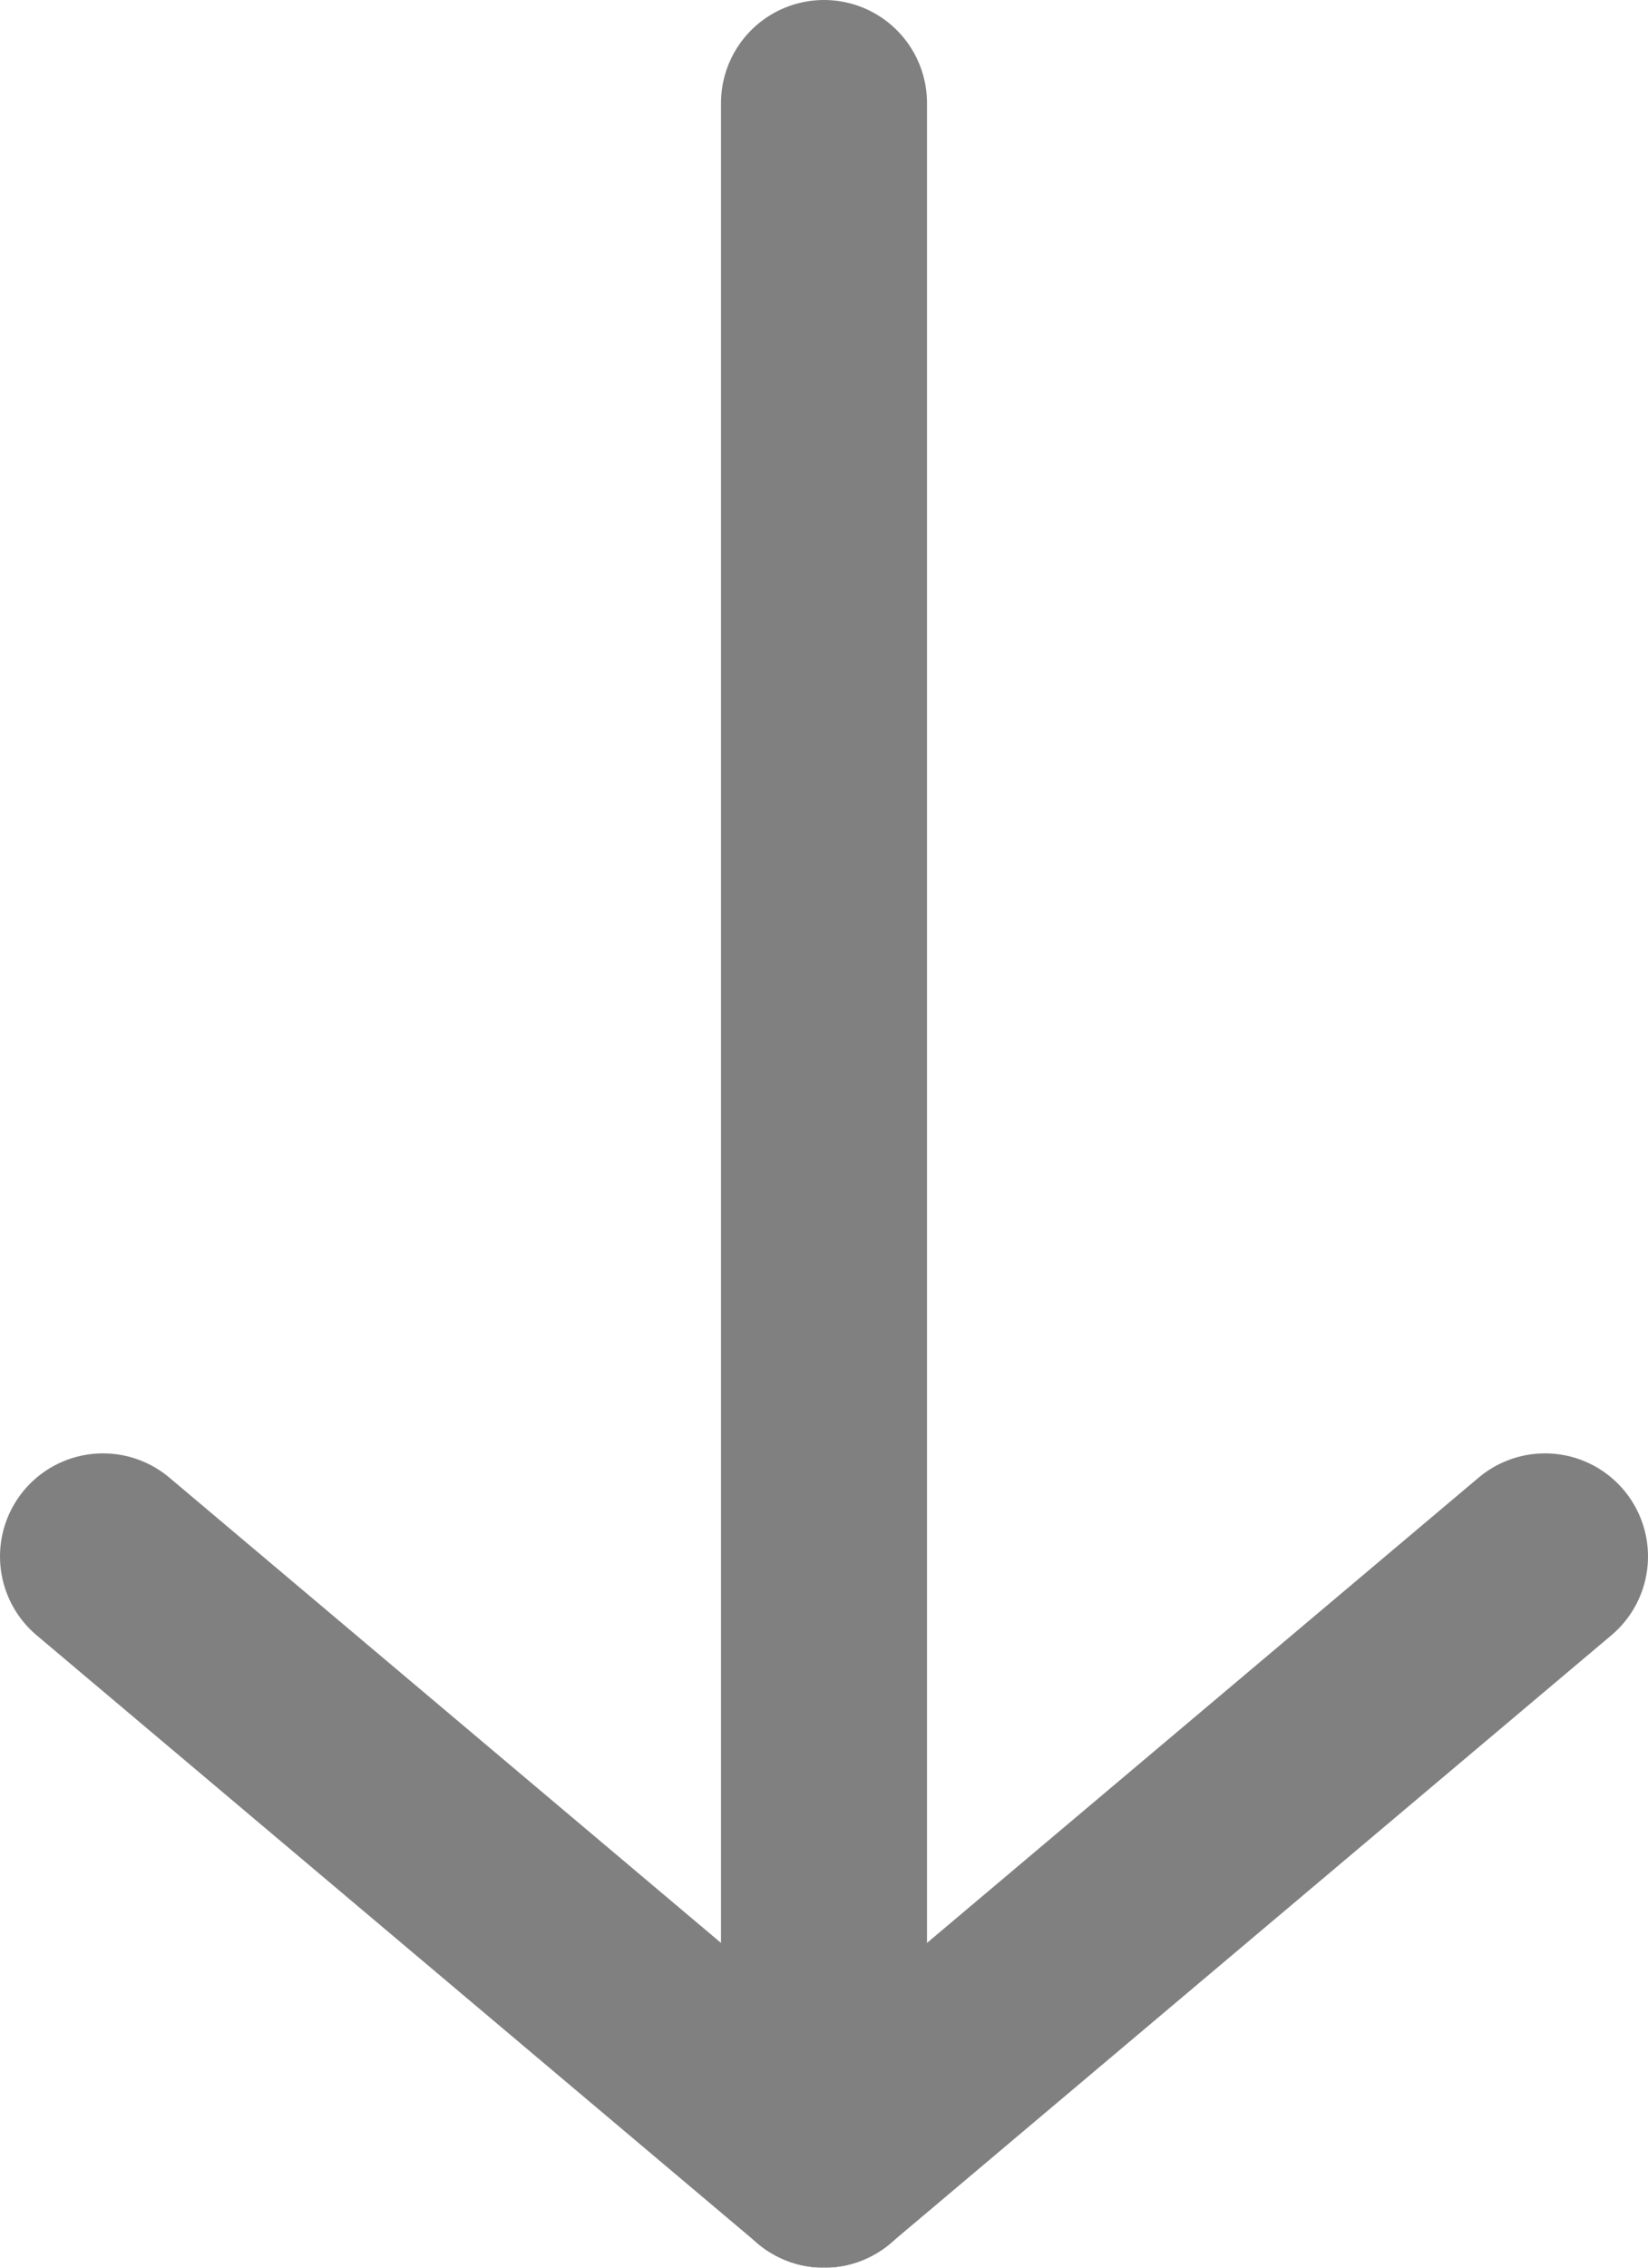 <?xml version="1.0" encoding="utf-8"?>
<!-- Generator: Adobe Illustrator 24.0.1, SVG Export Plug-In . SVG Version: 6.00 Build 0)  -->
<svg version="1.1" id="Layer_1" xmlns="http://www.w3.org/2000/svg" xmlns:xlink="http://www.w3.org/1999/xlink" x="0px" y="0px"
	 viewBox="0 0 16 22" style="enable-background:new 0 0 16 22;" xml:space="preserve">
<style type="text/css">
	.st0{opacity:0.5;}
	.st1{fill:none;stroke:#010101;stroke-width:2;stroke-linecap:round;stroke-miterlimit:10;}
</style>
<title>arrow_prev</title>
<g id="Layer_2_1_" class="st0">
	<g id="Layer_1-2">
		<line class="st1" x1="8" y1="1" x2="8" y2="21"/>
		<line class="st1" x1="15" y1="15.1" x2="8" y2="21"/>
		<line class="st1" x1="1" y1="15.1" x2="8" y2="21"/>
	</g>
</g>
</svg>
